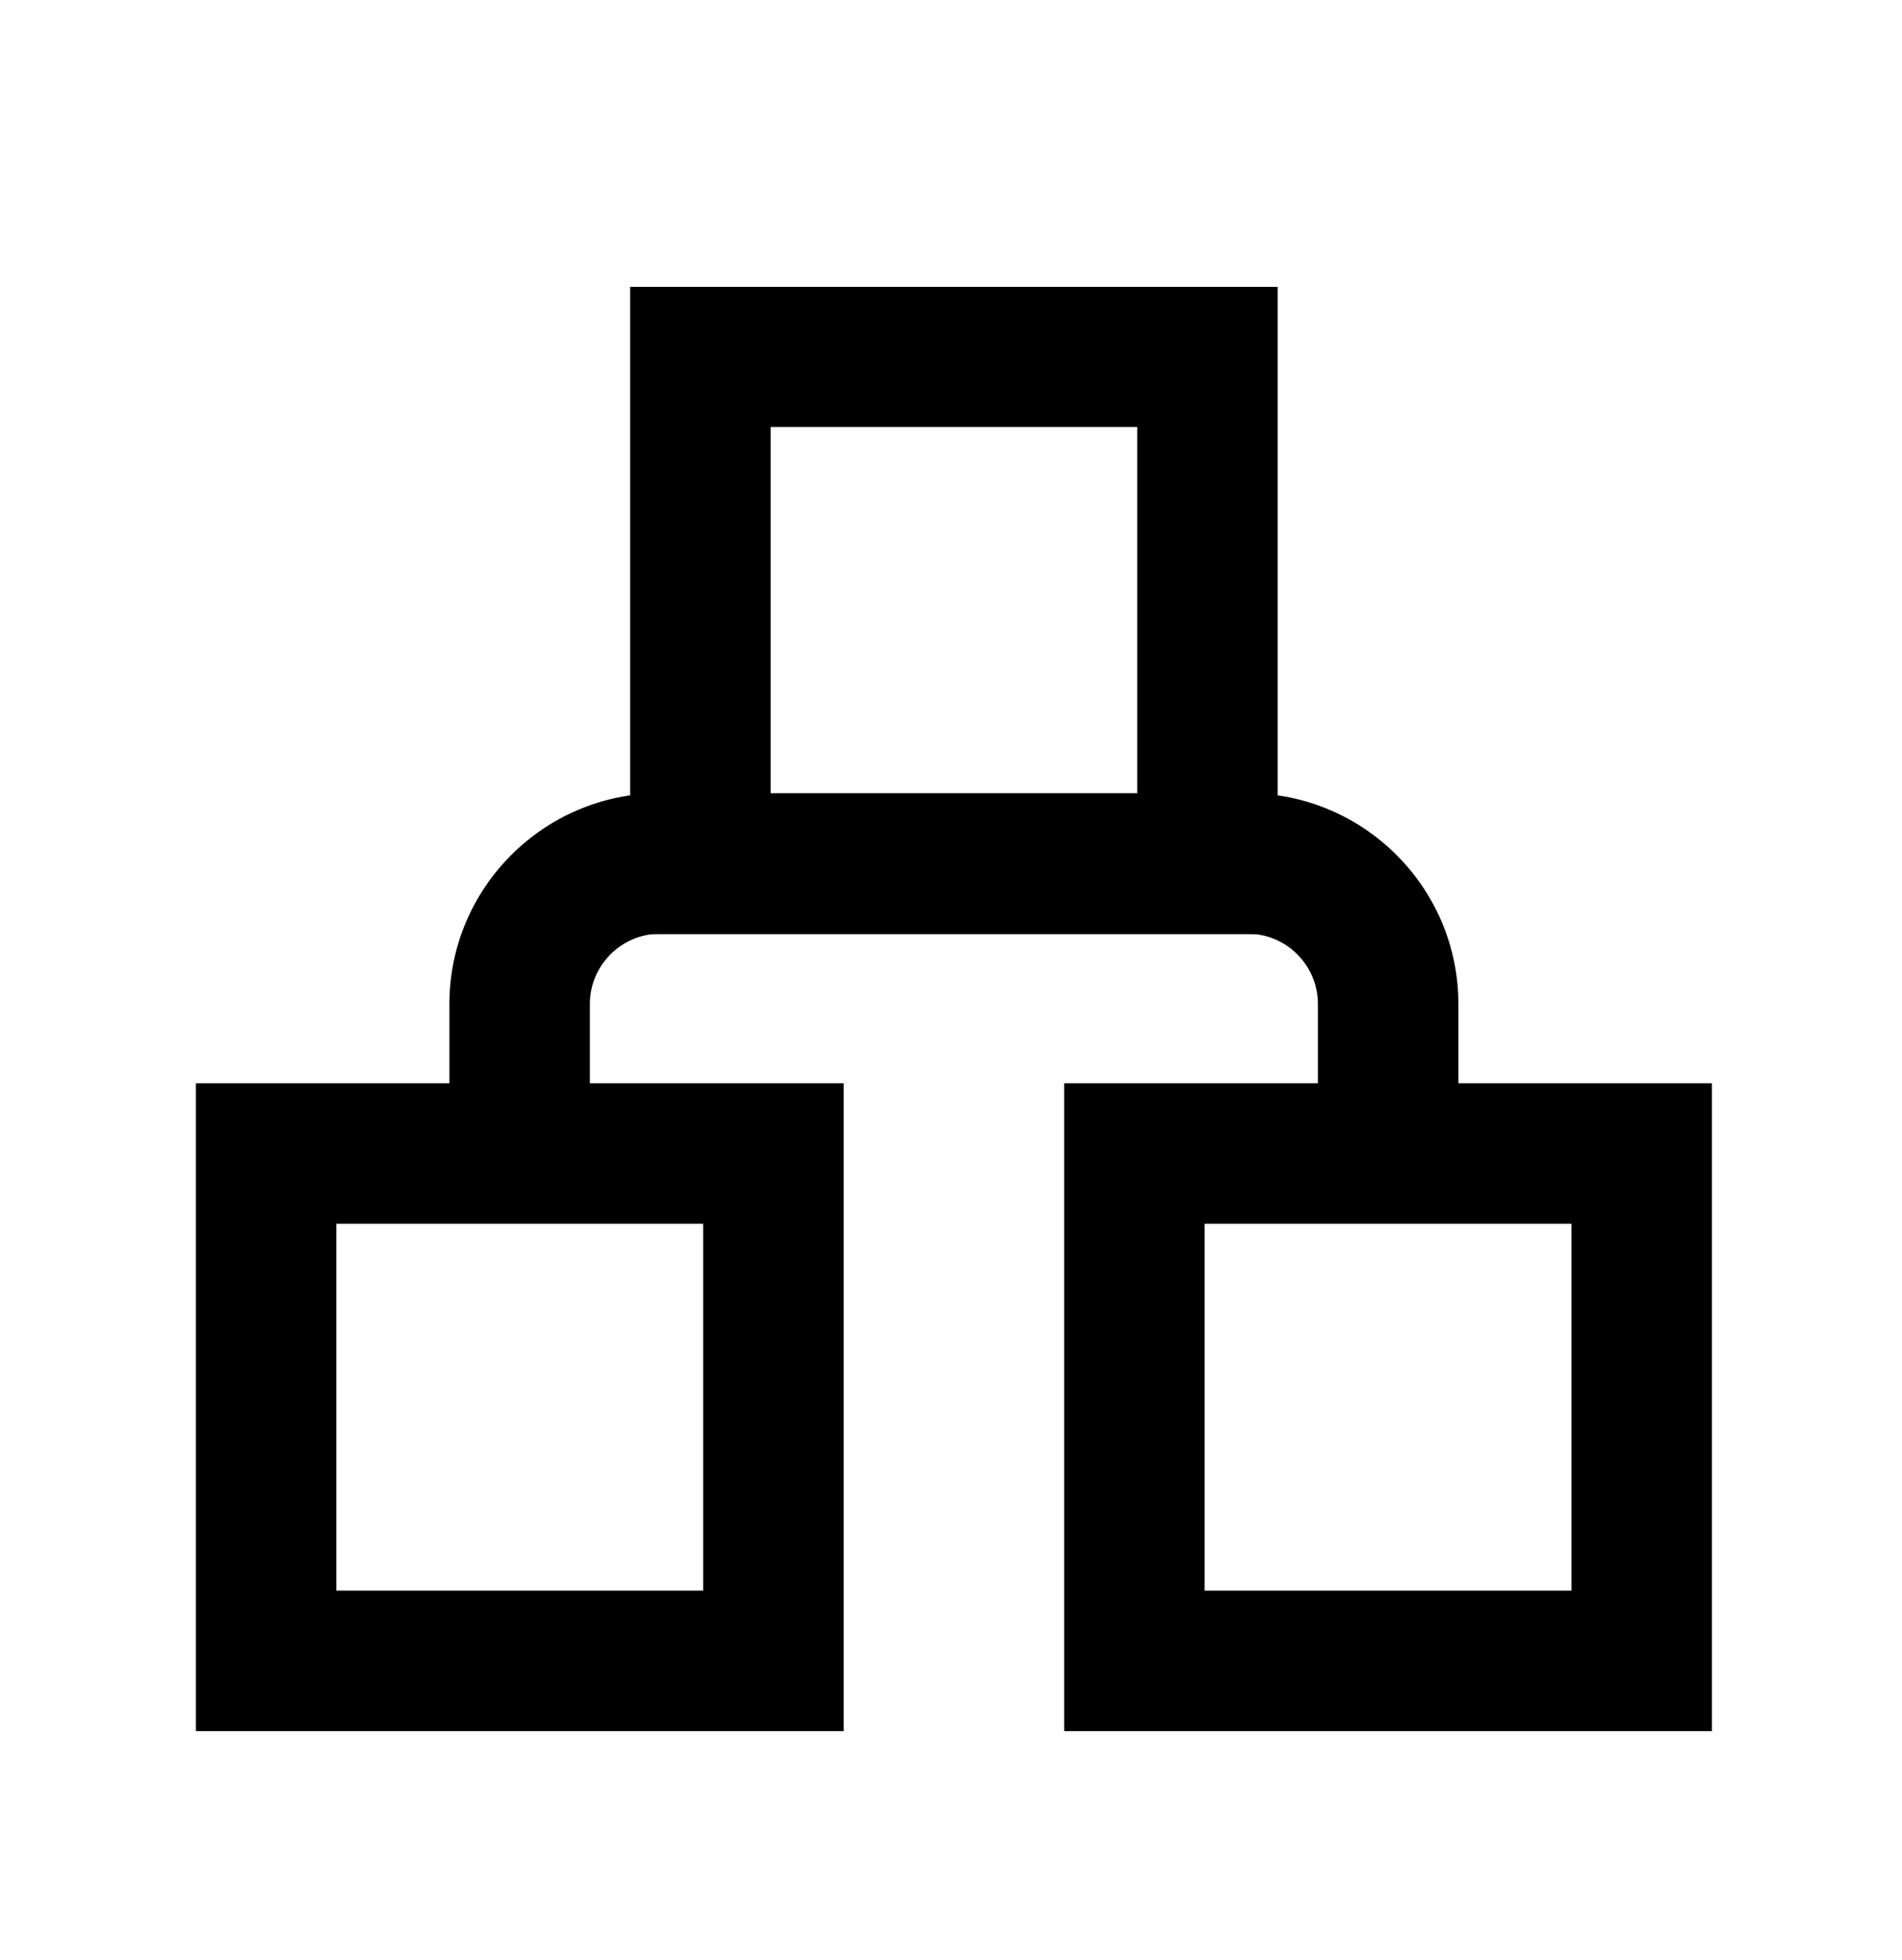 <?xml version="1.0" encoding="UTF-8"?> <svg xmlns="http://www.w3.org/2000/svg" width="66" height="68" viewBox="0 0 66 68" fill="none"><g clip-path="url(#clip0_13528_19017)"><g clip-path="url(#clip1_13528_19017)"><mask id="mask0_13528_19017" style="mask-type:luminance" maskUnits="userSpaceOnUse" x="0" y="2" width="66" height="66"><path d="M65.602 2.5H0.602V67.5H65.602V2.5Z" fill="white"></path></mask><g mask="url(#mask0_13528_19017)"><path d="M29.276 60.065H6.797V37.586H29.276V60.065ZM11.672 55.19H24.401V42.461H11.672V55.19Z" fill="black"></path><path d="M59.405 60.065H36.926V37.586H59.405V60.065ZM41.801 55.19H54.53V42.461H41.801V55.19Z" fill="black"></path><path d="M50.607 39.093H45.732V34.836C45.732 33.493 44.638 32.398 43.295 32.398H22.906C21.563 32.398 20.469 33.493 20.469 34.836V39.061H15.594V34.836C15.594 30.806 18.876 27.523 22.906 27.523H43.295C47.325 27.523 50.607 30.806 50.607 34.836V39.093Z" fill="black"></path><path d="M44.336 32.411H21.867V9.953H44.336V32.422V32.411ZM26.742 27.536H39.461V14.817H26.742V27.536Z" fill="black"></path></g></g></g><defs><clipPath id="clip0_13528_19017"><rect width="65" height="67" fill="white" transform="translate(0.602 0.5)"></rect></clipPath><clipPath id="clip1_13528_19017"><rect width="65" height="65" fill="white" transform="translate(0.602 2.5)"></rect></clipPath></defs></svg> 